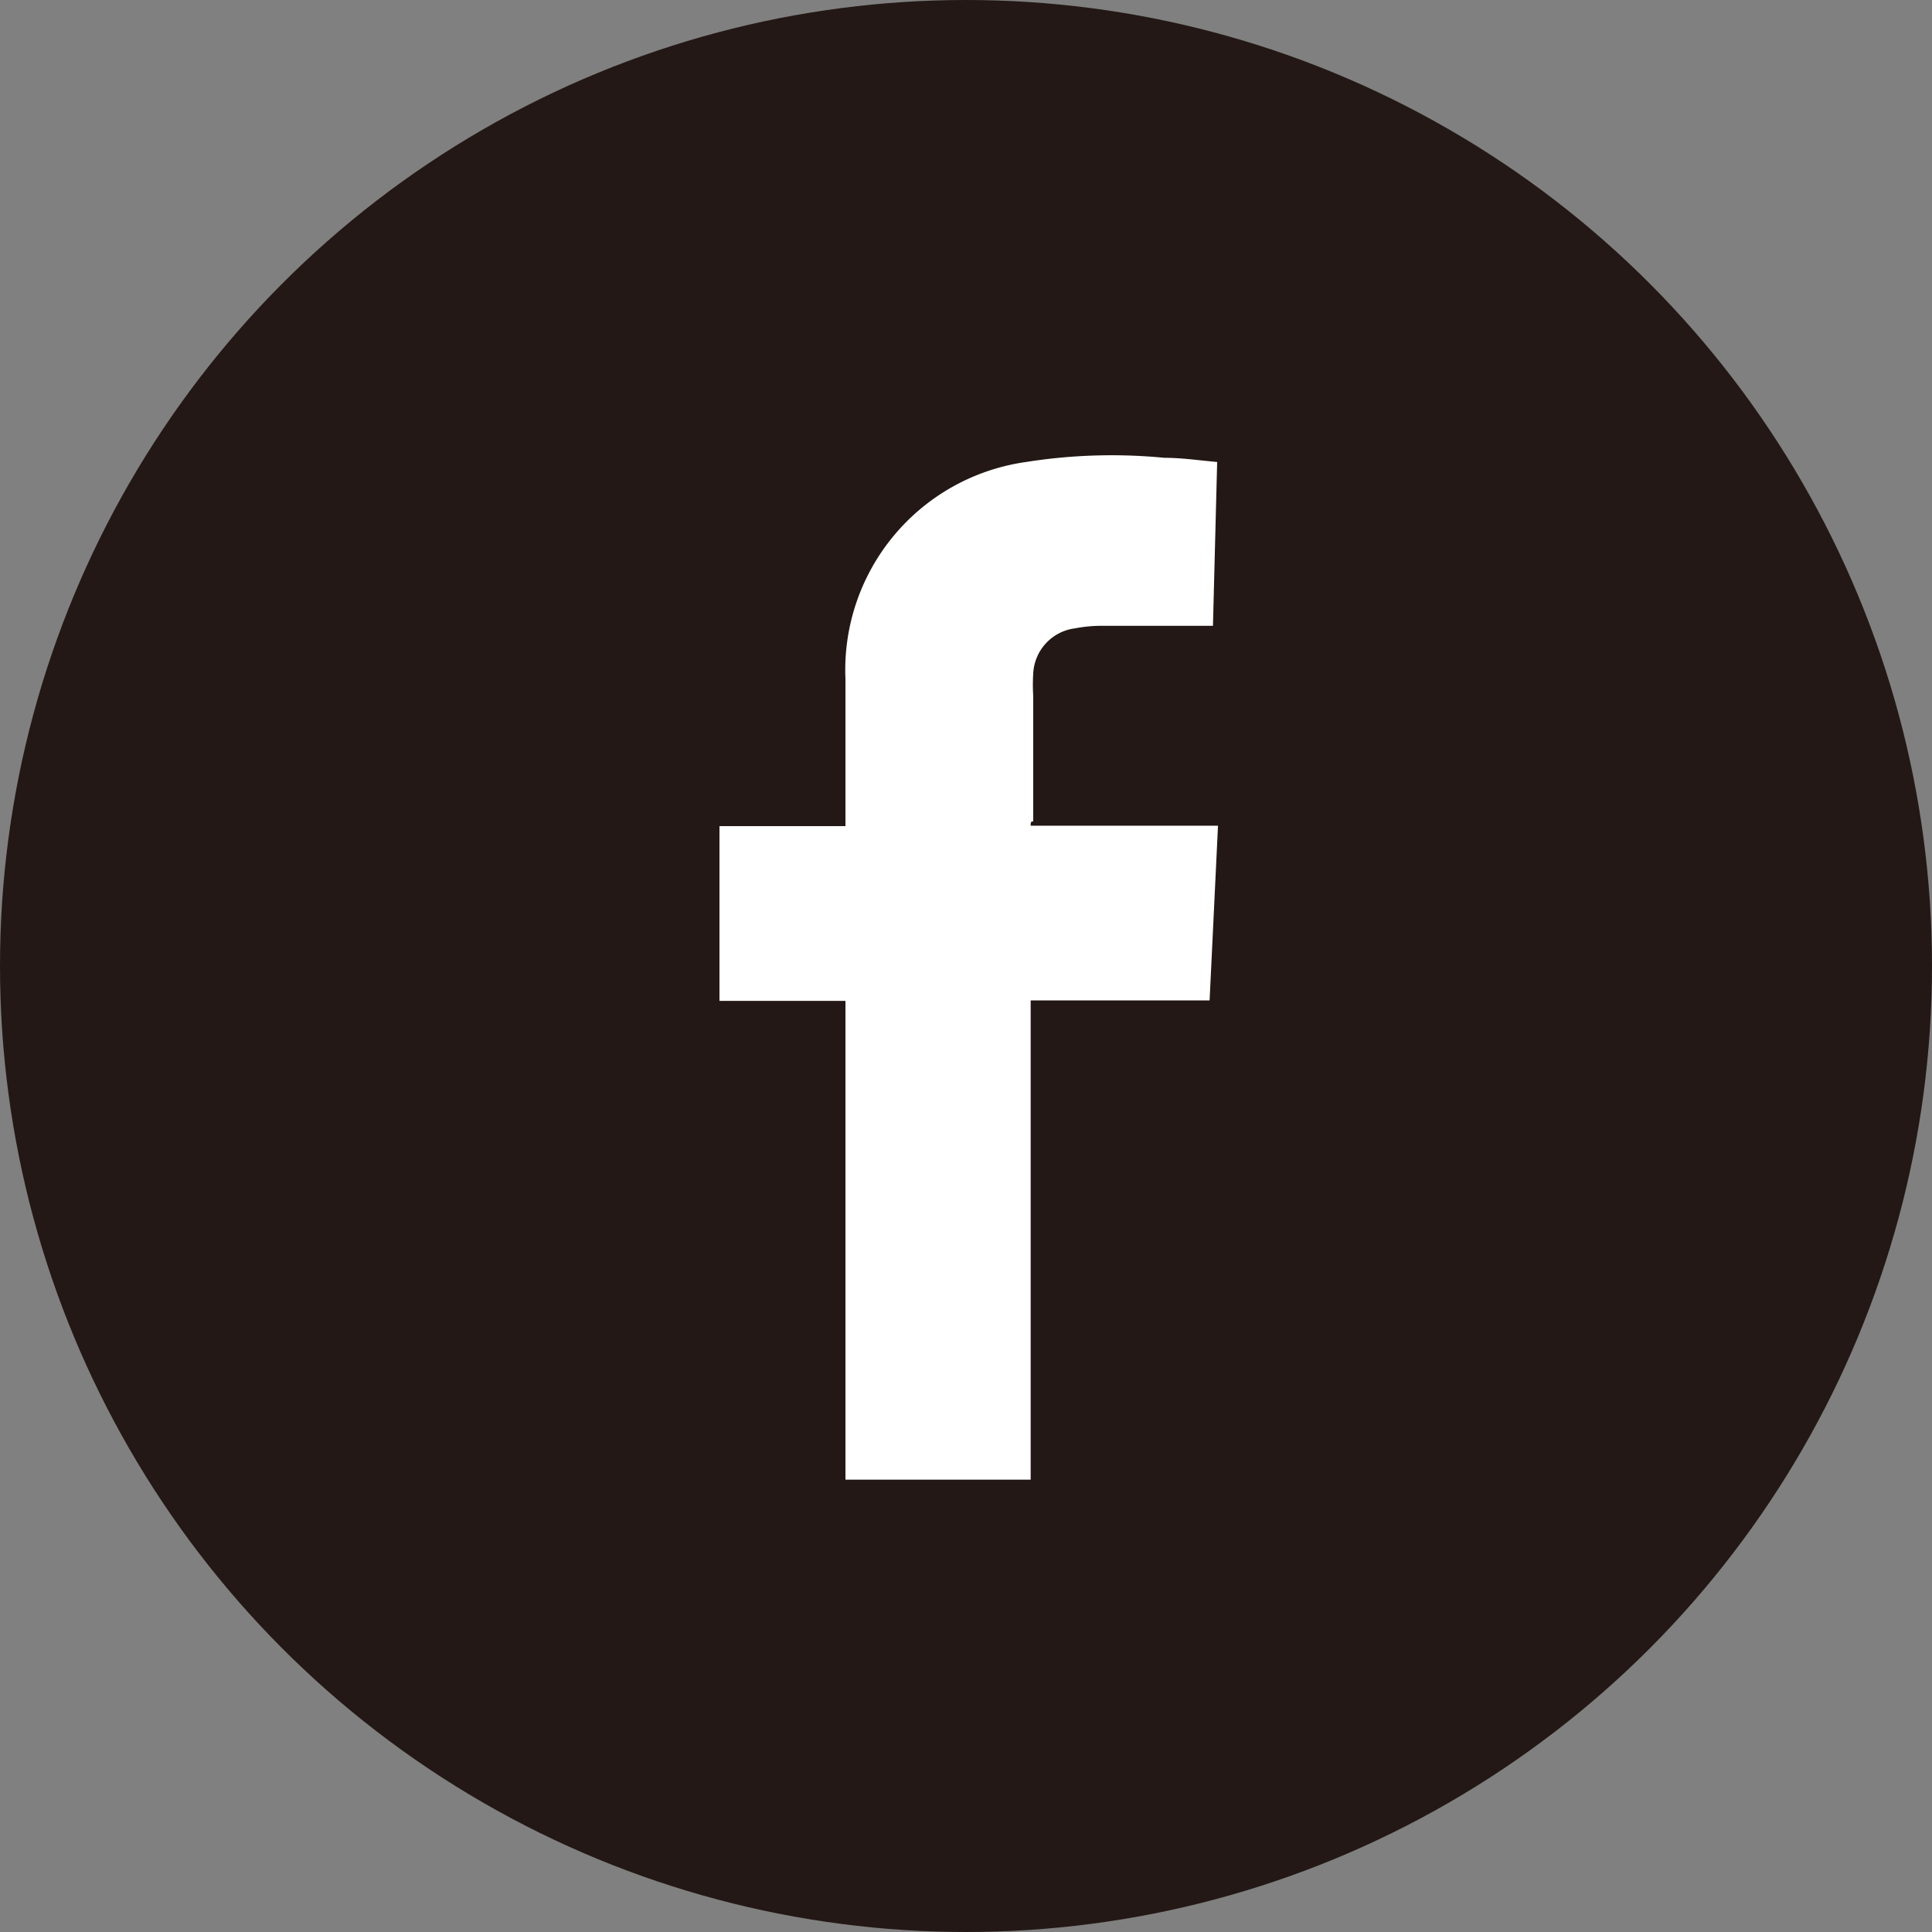 <svg xmlns="http://www.w3.org/2000/svg" viewBox="0 0 46 46"><rect x="0" y="0" width="46" height="46" fill="#808080" stroke="none"/><defs><style>.cls-1{fill:#231815;}.cls-2{fill:#fff;}</style></defs><title>face_book</title><g id="レイヤー_2" data-name="レイヤー 2"><g id="レイヤー_1-2" data-name="レイヤー 1"><circle class="cls-1" cx="23" cy="23" r="23"/><path class="cls-2" d="M24.54,19.66H29l-.2,4.16H24.54V35.23H20.13V23.83h-3V19.67h3c0-.09,0-.17,0-.24,0-1.09,0-2.17,0-3.26A5,5,0,0,1,24.43,11a13,13,0,0,1,3.29-.1c.41,0,.82.06,1.26.1l-.1,3.9H26.22a3.33,3.33,0,0,0-.62.06,1.14,1.14,0,0,0-1,1.09,4.22,4.22,0,0,0,0,.51c0,1,0,2,0,3C24.54,19.55,24.54,19.59,24.54,19.66Z"/></g></g></svg>